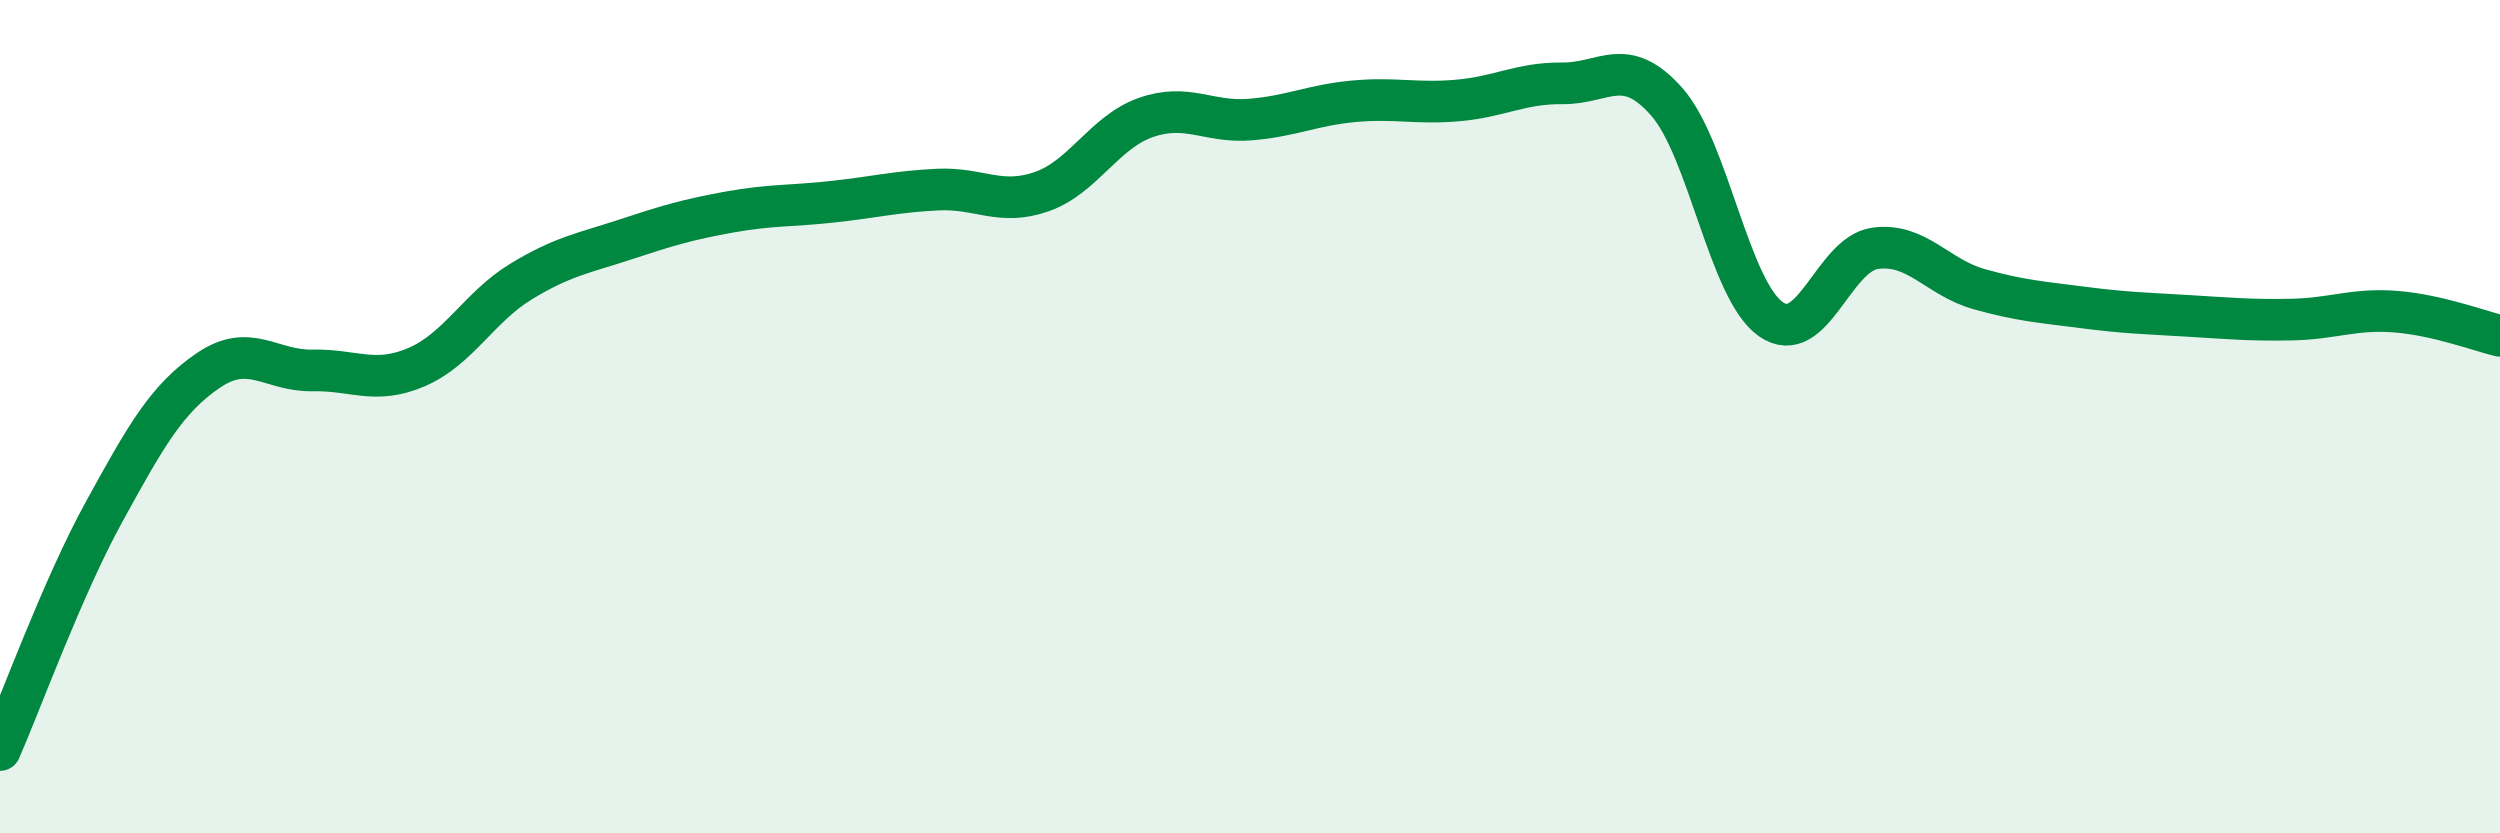
    <svg width="60" height="20" viewBox="0 0 60 20" xmlns="http://www.w3.org/2000/svg">
      <path
        d="M 0,18 C 0.5,16.86 1.5,14.1 2.5,12.28 C 3.5,10.46 4,9.57 5,8.89 C 6,8.21 6.5,8.91 7.5,8.89 C 8.5,8.87 9,9.24 10,8.81 C 11,8.38 11.5,7.37 12.5,6.76 C 13.5,6.15 14,6.08 15,5.75 C 16,5.42 16.5,5.27 17.5,5.09 C 18.5,4.91 19,4.95 20,4.84 C 21,4.73 21.5,4.6 22.5,4.55 C 23.5,4.5 24,4.95 25,4.6 C 26,4.25 26.5,3.17 27.5,2.82 C 28.5,2.47 29,2.95 30,2.87 C 31,2.79 31.5,2.52 32.5,2.43 C 33.5,2.34 34,2.5 35,2.41 C 36,2.32 36.5,1.99 37.5,2 C 38.5,2.01 39,1.31 40,2.44 C 41,3.57 41.5,6.96 42.5,7.66 C 43.5,8.36 44,6.1 45,5.96 C 46,5.82 46.5,6.66 47.5,6.94 C 48.5,7.22 49,7.25 50,7.38 C 51,7.51 51.5,7.52 52.5,7.58 C 53.5,7.64 54,7.69 55,7.67 C 56,7.65 56.5,7.4 57.5,7.48 C 58.5,7.56 59.5,7.94 60,8.06L60 20L0 20Z"
        fill="#008740"
        opacity="0.1"
        stroke-linecap="round"
        stroke-linejoin="round"
      />
      <path
        d="M 0,18 C 0.5,16.86 1.5,14.1 2.5,12.28 C 3.5,10.46 4,9.57 5,8.89 C 6,8.21 6.5,8.91 7.5,8.89 C 8.5,8.87 9,9.24 10,8.81 C 11,8.38 11.5,7.37 12.5,6.76 C 13.5,6.15 14,6.08 15,5.75 C 16,5.42 16.5,5.27 17.5,5.09 C 18.5,4.91 19,4.95 20,4.84 C 21,4.73 21.5,4.6 22.5,4.55 C 23.5,4.5 24,4.95 25,4.6 C 26,4.25 26.5,3.17 27.5,2.82 C 28.5,2.47 29,2.95 30,2.87 C 31,2.79 31.5,2.52 32.5,2.43 C 33.5,2.34 34,2.5 35,2.41 C 36,2.32 36.5,1.99 37.5,2 C 38.5,2.01 39,1.31 40,2.44 C 41,3.57 41.5,6.96 42.5,7.66 C 43.5,8.36 44,6.1 45,5.96 C 46,5.82 46.5,6.66 47.5,6.94 C 48.5,7.22 49,7.25 50,7.38 C 51,7.51 51.5,7.52 52.5,7.58 C 53.5,7.64 54,7.69 55,7.67 C 56,7.65 56.5,7.4 57.5,7.48 C 58.5,7.56 59.5,7.94 60,8.06"
        stroke="#008740"
        stroke-width="1"
        fill="none"
        stroke-linecap="round"
        stroke-linejoin="round"
      />
    </svg>
  